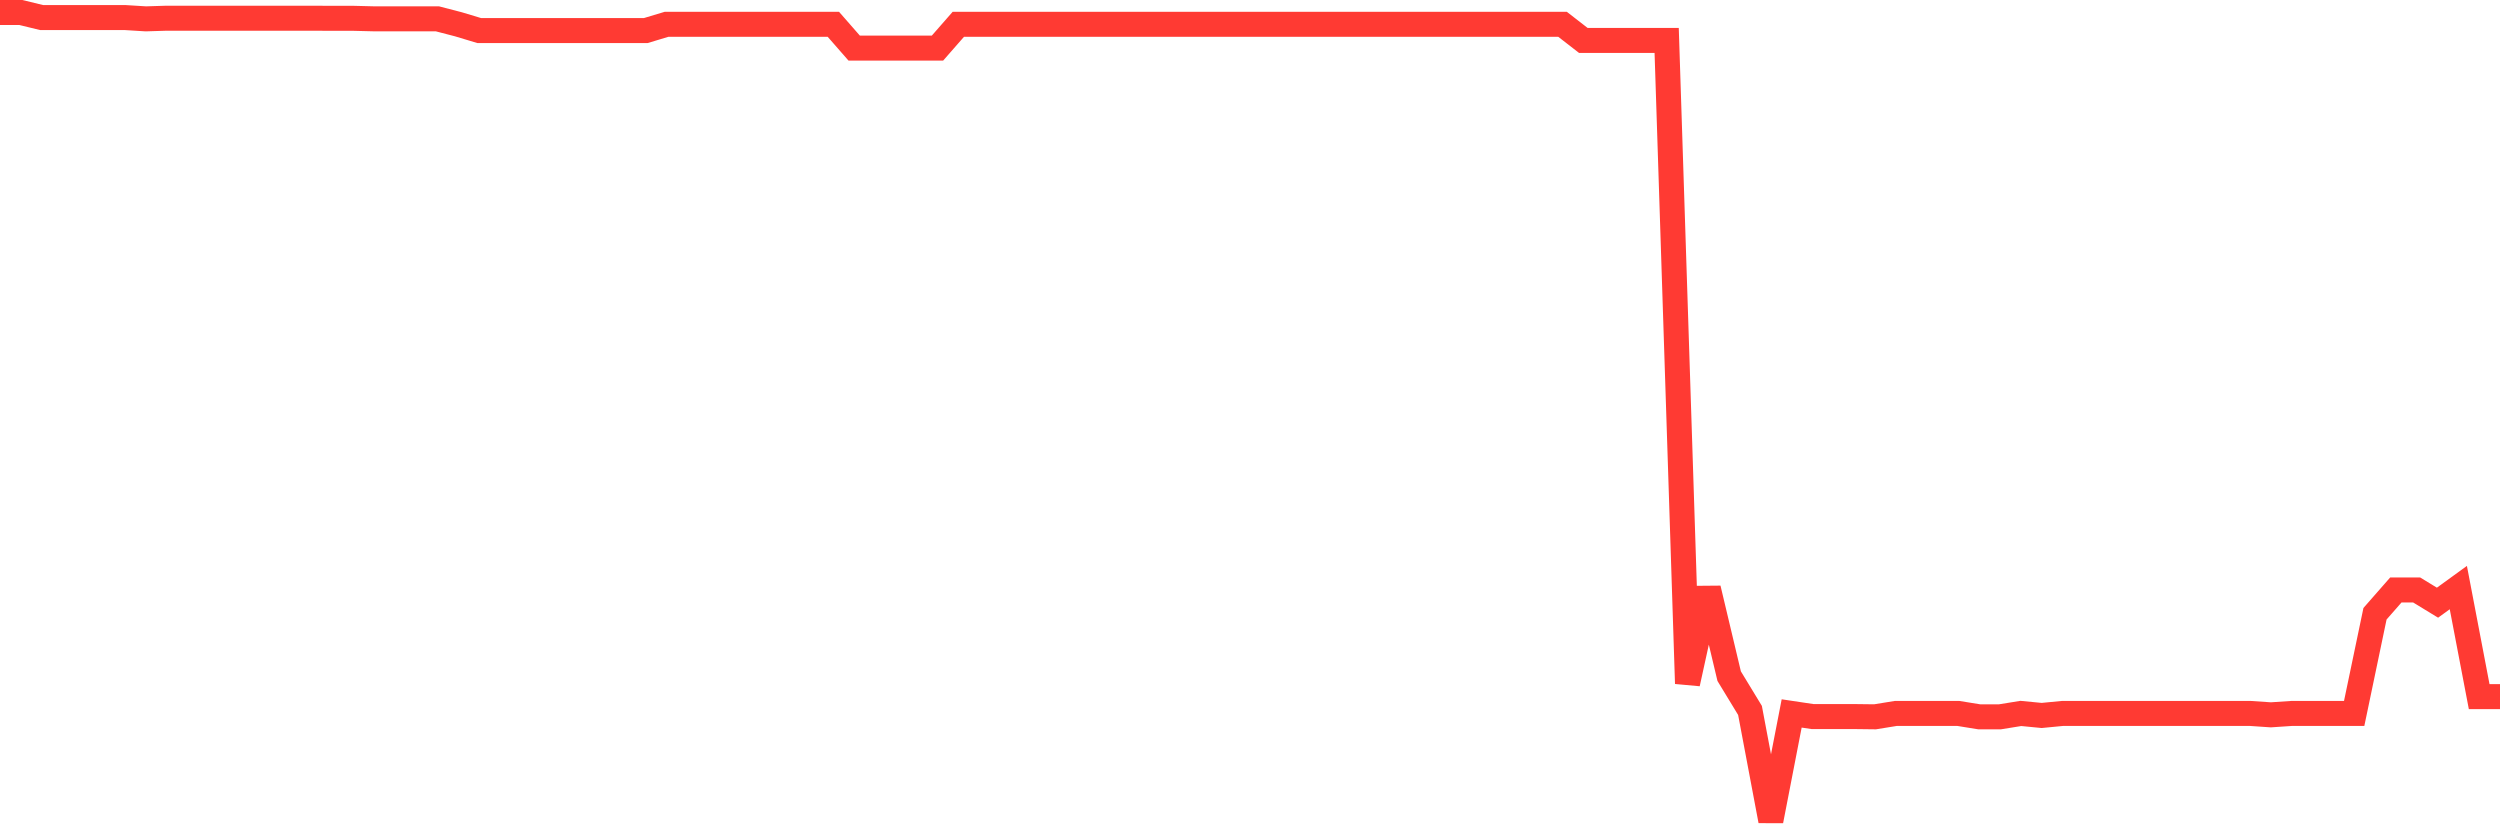 <svg
  xmlns="http://www.w3.org/2000/svg"
  xmlns:xlink="http://www.w3.org/1999/xlink"
  width="120"
  height="40"
  viewBox="0 0 120 40"
  preserveAspectRatio="none"
>
  <polyline
    points="0,0.6 1,0.6 2,0.843 3,0.843 4,0.843 5,0.843 6,0.843 7,0.905 8,0.874 9,0.874 10,0.874 11,0.874 12,0.874 13,0.874 14,0.874 15,0.874 16,0.88 17,0.88 18,0.905 19,0.905 20,0.905 21,0.905 22,1.165 23,1.466 24,1.466 25,1.466 26,1.466 27,1.466 28,1.466 29,1.466 30,1.466 31,1.466 32,1.165 33,1.165 34,1.165 35,1.165 36,1.165 37,1.165 38,1.165 39,1.165 40,1.165 41,2.308 42,2.308 43,2.308 44,2.308 45,2.308 46,1.166 47,1.166 48,1.166 49,1.166 50,1.165 51,1.165 52,1.165 53,1.165 54,1.165 55,1.165 56,1.165 57,1.165 58,1.165 59,1.165 60,1.165 61,1.165 62,1.165 63,1.165 64,1.165 65,1.165 66,1.165 67,1.165 68,1.165 69,1.165 70,1.165 71,1.165 72,1.165 73,1.165 74,1.165 75,1.165 76,1.941 77,1.941 78,1.941 79,1.941 80,1.941 81,32.812 82,28.248 83,32.455 84,34.1 85,39.4 86,34.245 87,34.395 88,34.395 89,34.395 90,34.407 91,34.245 92,34.245 93,34.245 94,34.245 95,34.407 96,34.407 97,34.245 98,34.342 99,34.245 100,34.245 101,34.245 102,34.245 103,34.245 104,34.245 105,34.244 106,34.244 107,34.244 108,34.244 109,34.312 110,34.245 111,34.245 112,34.245 113,34.245 114,29.46 115,28.319 116,28.319 117,28.929 118,28.203 119,33.437 120,33.437"
    fill="none"
    stroke="#ff3a33"
    stroke-width="1.2"
  >
  </polyline>
</svg>